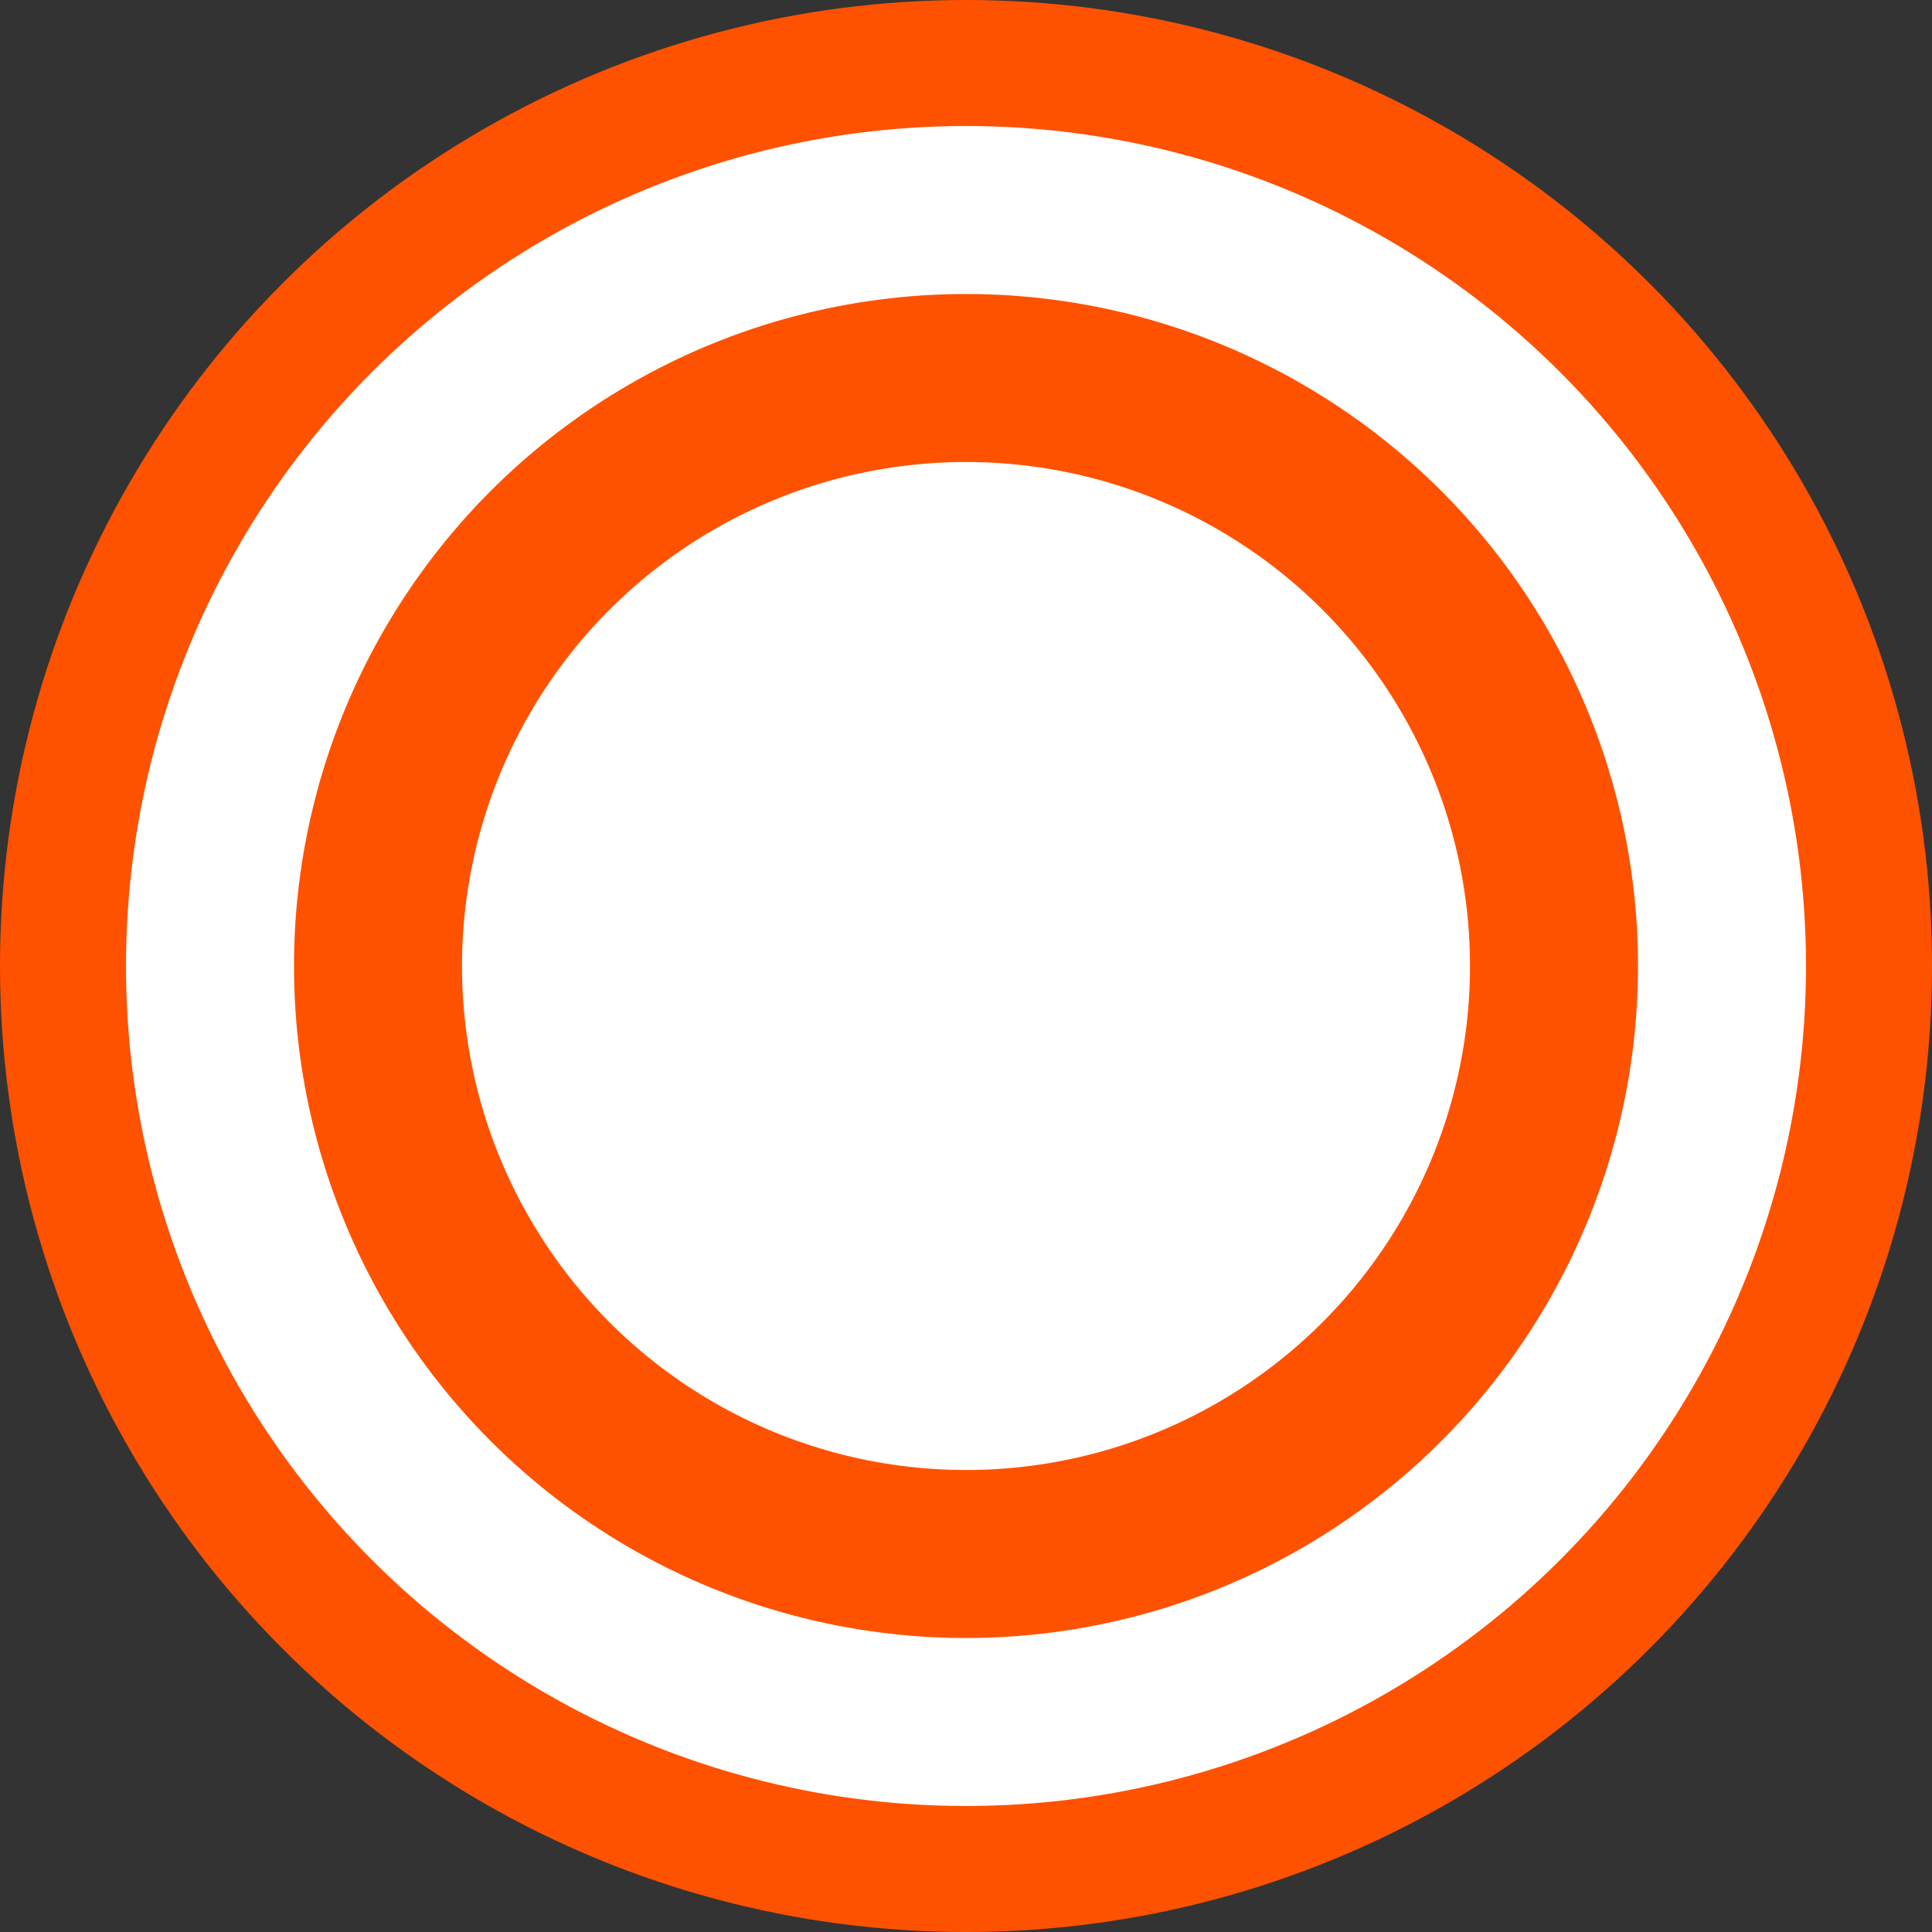 <svg xmlns="http://www.w3.org/2000/svg" width="46" height="46" viewBox="0 0 46 46">
    <rect x="0" y="0" width="46" height="46" fill="#333333" stroke="none"/>
    <g fill="none" fill-rule="evenodd">
        <g>
            <g>
                <g fill="#FFF" stroke="#FF5200" stroke-width="3">
                    <g transform="translate(-1546 -60) translate(1546 60)">
                        <circle cx="23" cy="23" r="21.5"/>
                    </g>
                </g>
                <g transform="translate(-1546 -60) translate(1546 60) translate(5 5)">
                    <circle cx="18" cy="18" r="18" fill="#FFF"/>
                    <circle cx="18" cy="18" r="14" fill-rule="nonzero" stroke="#FF5200" stroke-width="4"/>
                </g>
            </g>
        </g>
    </g>
</svg>
